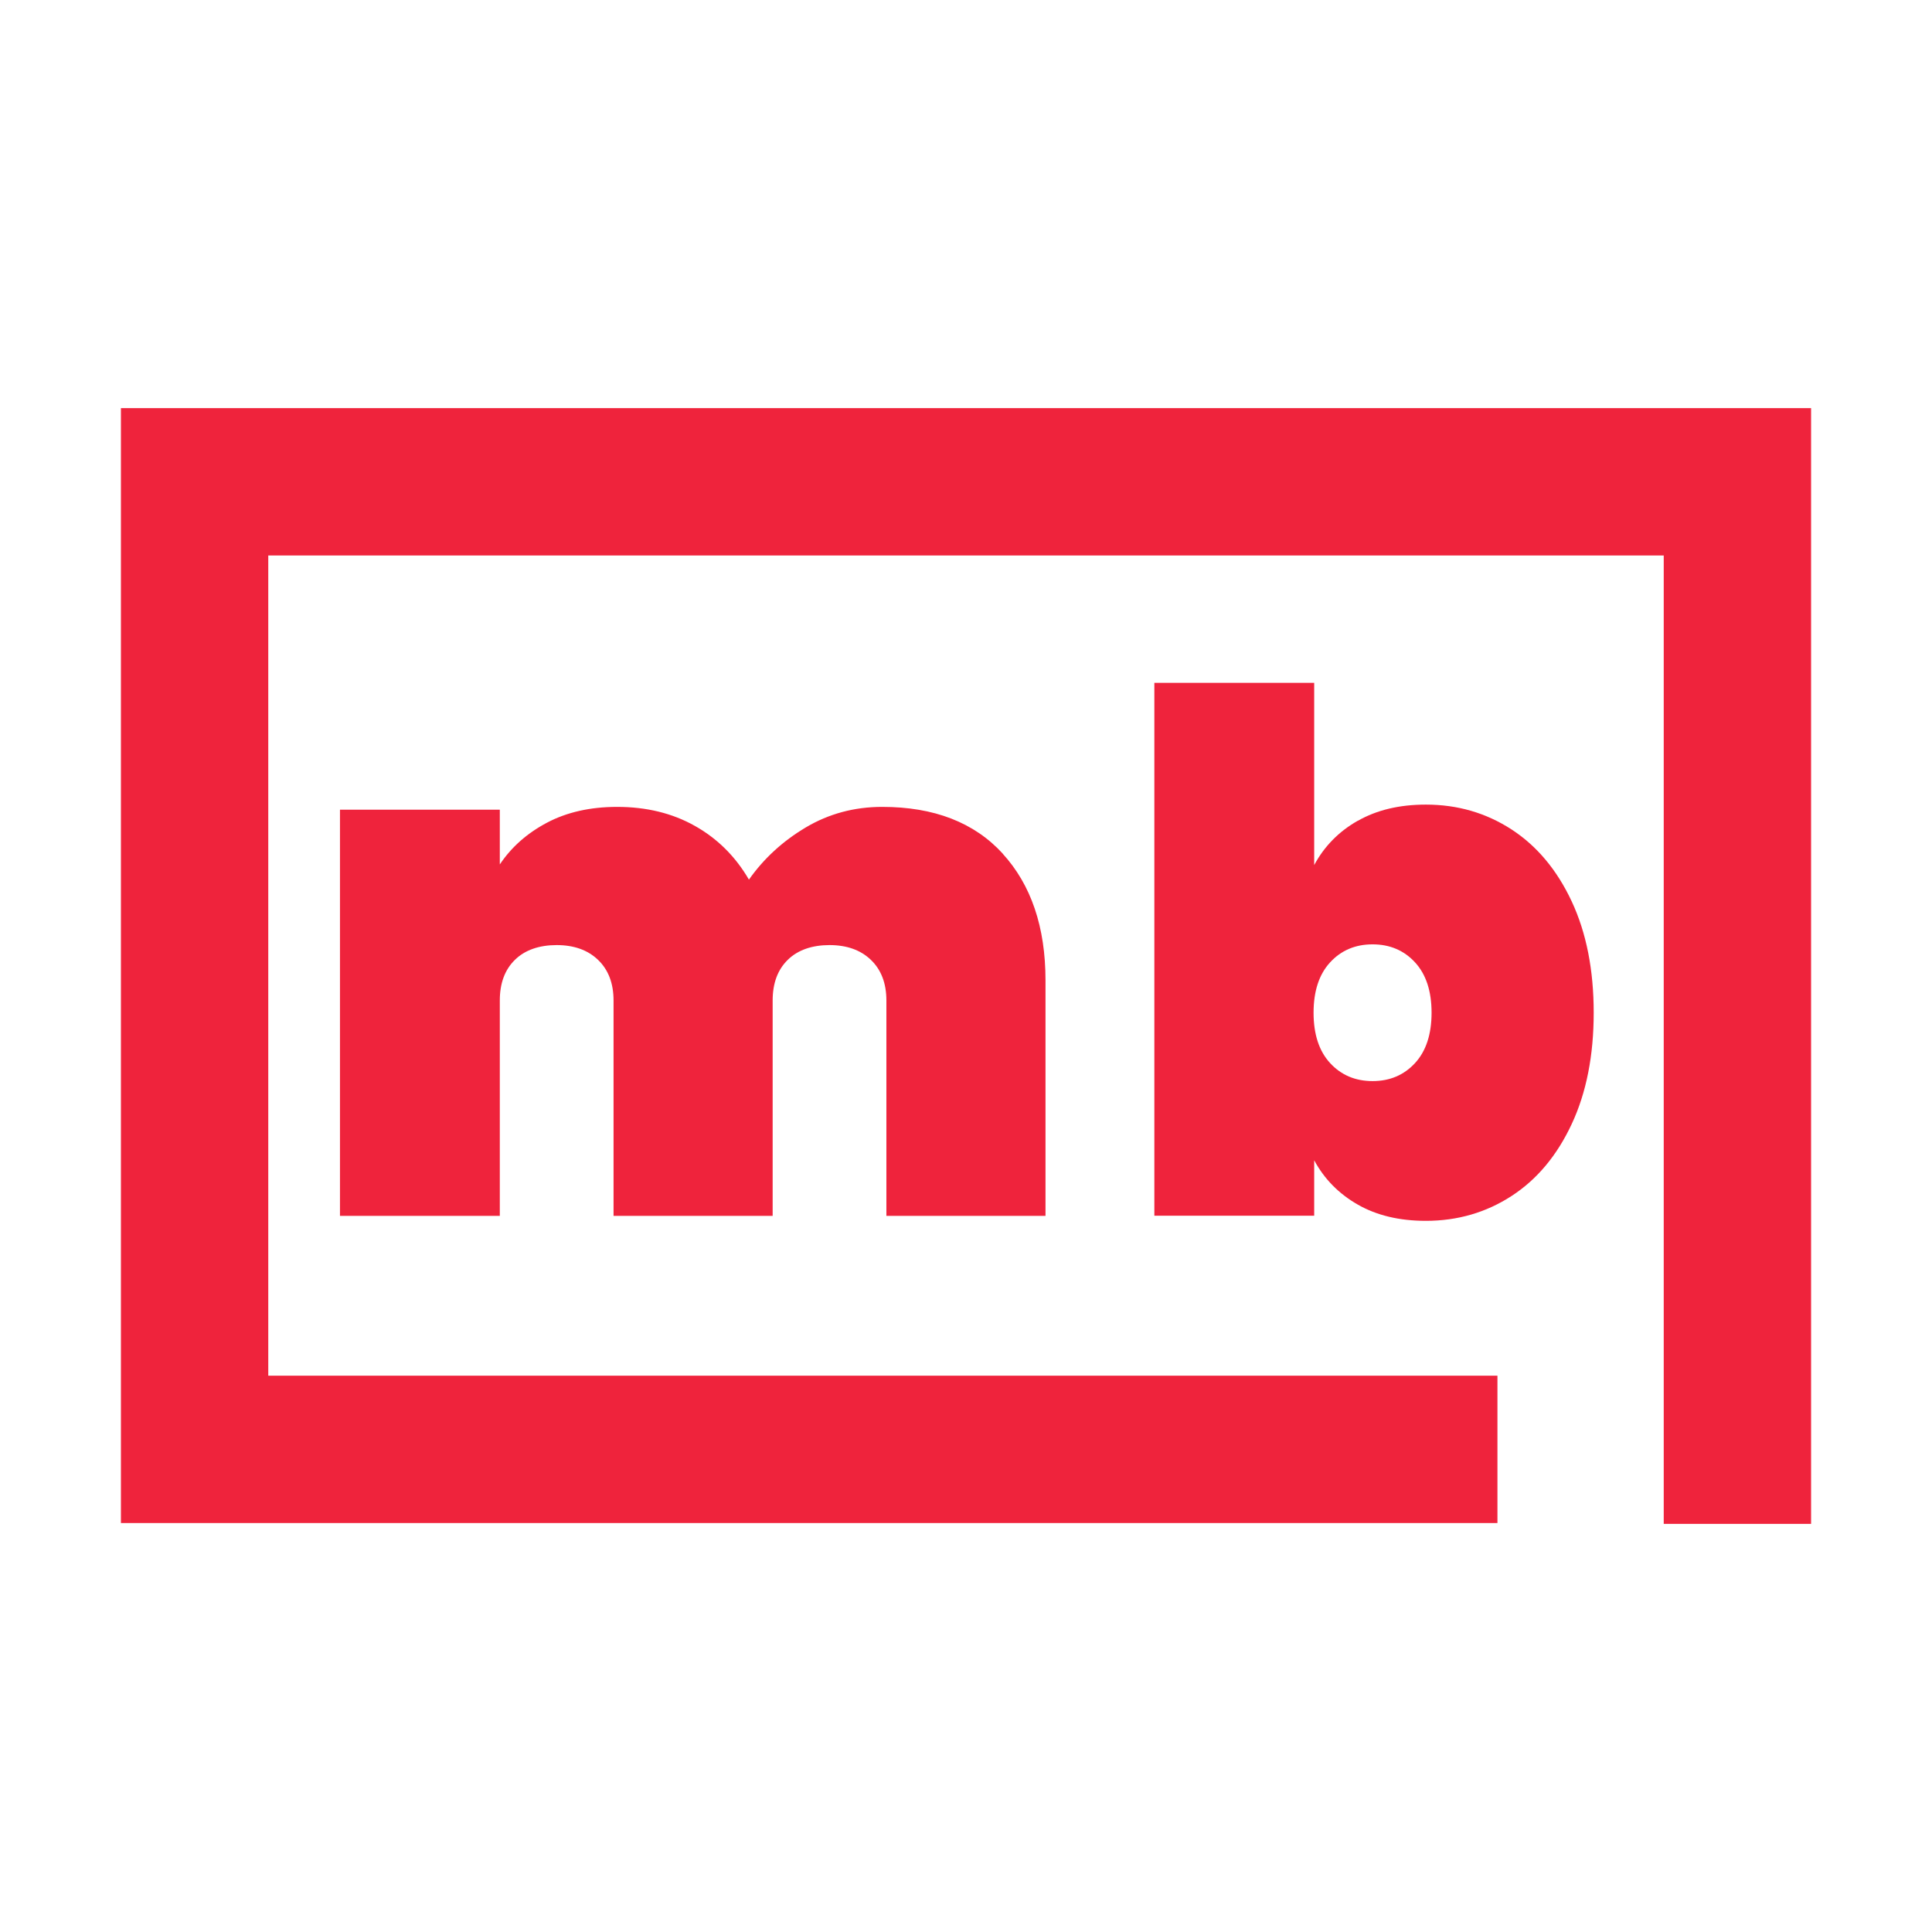 <?xml version="1.0" encoding="UTF-8"?><svg id="Capa_1" xmlns="http://www.w3.org/2000/svg" viewBox="0 0 185.66 185.66"><defs><style>.cls-1{fill:#ef233c;}</style></defs><polygon class="cls-1" points="168.29 39.22 159.88 39.22 25.78 39.22 11.62 39.22 11.62 53.38 11.62 132.2 11.62 146.36 25.78 146.36 143.9 146.36 143.9 132.2 25.78 132.2 25.78 53.38 159.88 53.38 159.88 146.44 174.04 146.44 174.04 39.22 168.29 39.22"/><path class="cls-1" d="M96.35,82.03c2.74,3,4.12,7.06,4.12,12.18v22.63h-15.29v-20.69c0-1.66-.5-2.96-1.49-3.91-.99-.95-2.32-1.42-3.98-1.42s-3.05.47-4.01,1.42c-.97.95-1.45,2.25-1.45,3.91v20.69h-15.29v-20.69c0-1.66-.5-2.96-1.49-3.91-.99-.95-2.32-1.42-3.98-1.42s-3.05.47-4.01,1.42c-.97.95-1.45,2.25-1.45,3.91v20.69h-15.36v-39.03h15.36v5.26c1.11-1.66,2.62-3,4.53-4.01,1.91-1.01,4.16-1.52,6.75-1.52,2.81,0,5.31.61,7.47,1.83,2.17,1.22,3.9,2.94,5.19,5.16,1.43-2.03,3.25-3.7,5.47-5.02,2.21-1.31,4.66-1.97,7.34-1.97,4.98,0,8.85,1.5,11.59,4.5Z"/><path class="cls-1" d="M130.48,78.88c1.82-1.04,4-1.56,6.54-1.56,3.05,0,5.79.8,8.24,2.39,2.44,1.59,4.37,3.9,5.78,6.92,1.41,3.02,2.11,6.59,2.11,10.69s-.7,7.67-2.11,10.69c-1.41,3.02-3.33,5.33-5.78,6.92-2.45,1.59-5.19,2.39-8.24,2.39-2.54,0-4.72-.52-6.54-1.56-1.82-1.04-3.22-2.46-4.19-4.26v5.33h-15.36v-51.21h15.36v17.51c.97-1.8,2.36-3.22,4.19-4.26ZM135.98,92.48c-1.06-1.15-2.42-1.73-4.08-1.73s-3.02.58-4.08,1.73c-1.06,1.15-1.59,2.77-1.59,4.84s.53,3.69,1.59,4.84c1.06,1.15,2.42,1.73,4.08,1.73s3.02-.58,4.08-1.73c1.06-1.15,1.59-2.77,1.59-4.84s-.53-3.69-1.59-4.84Z"/></svg>